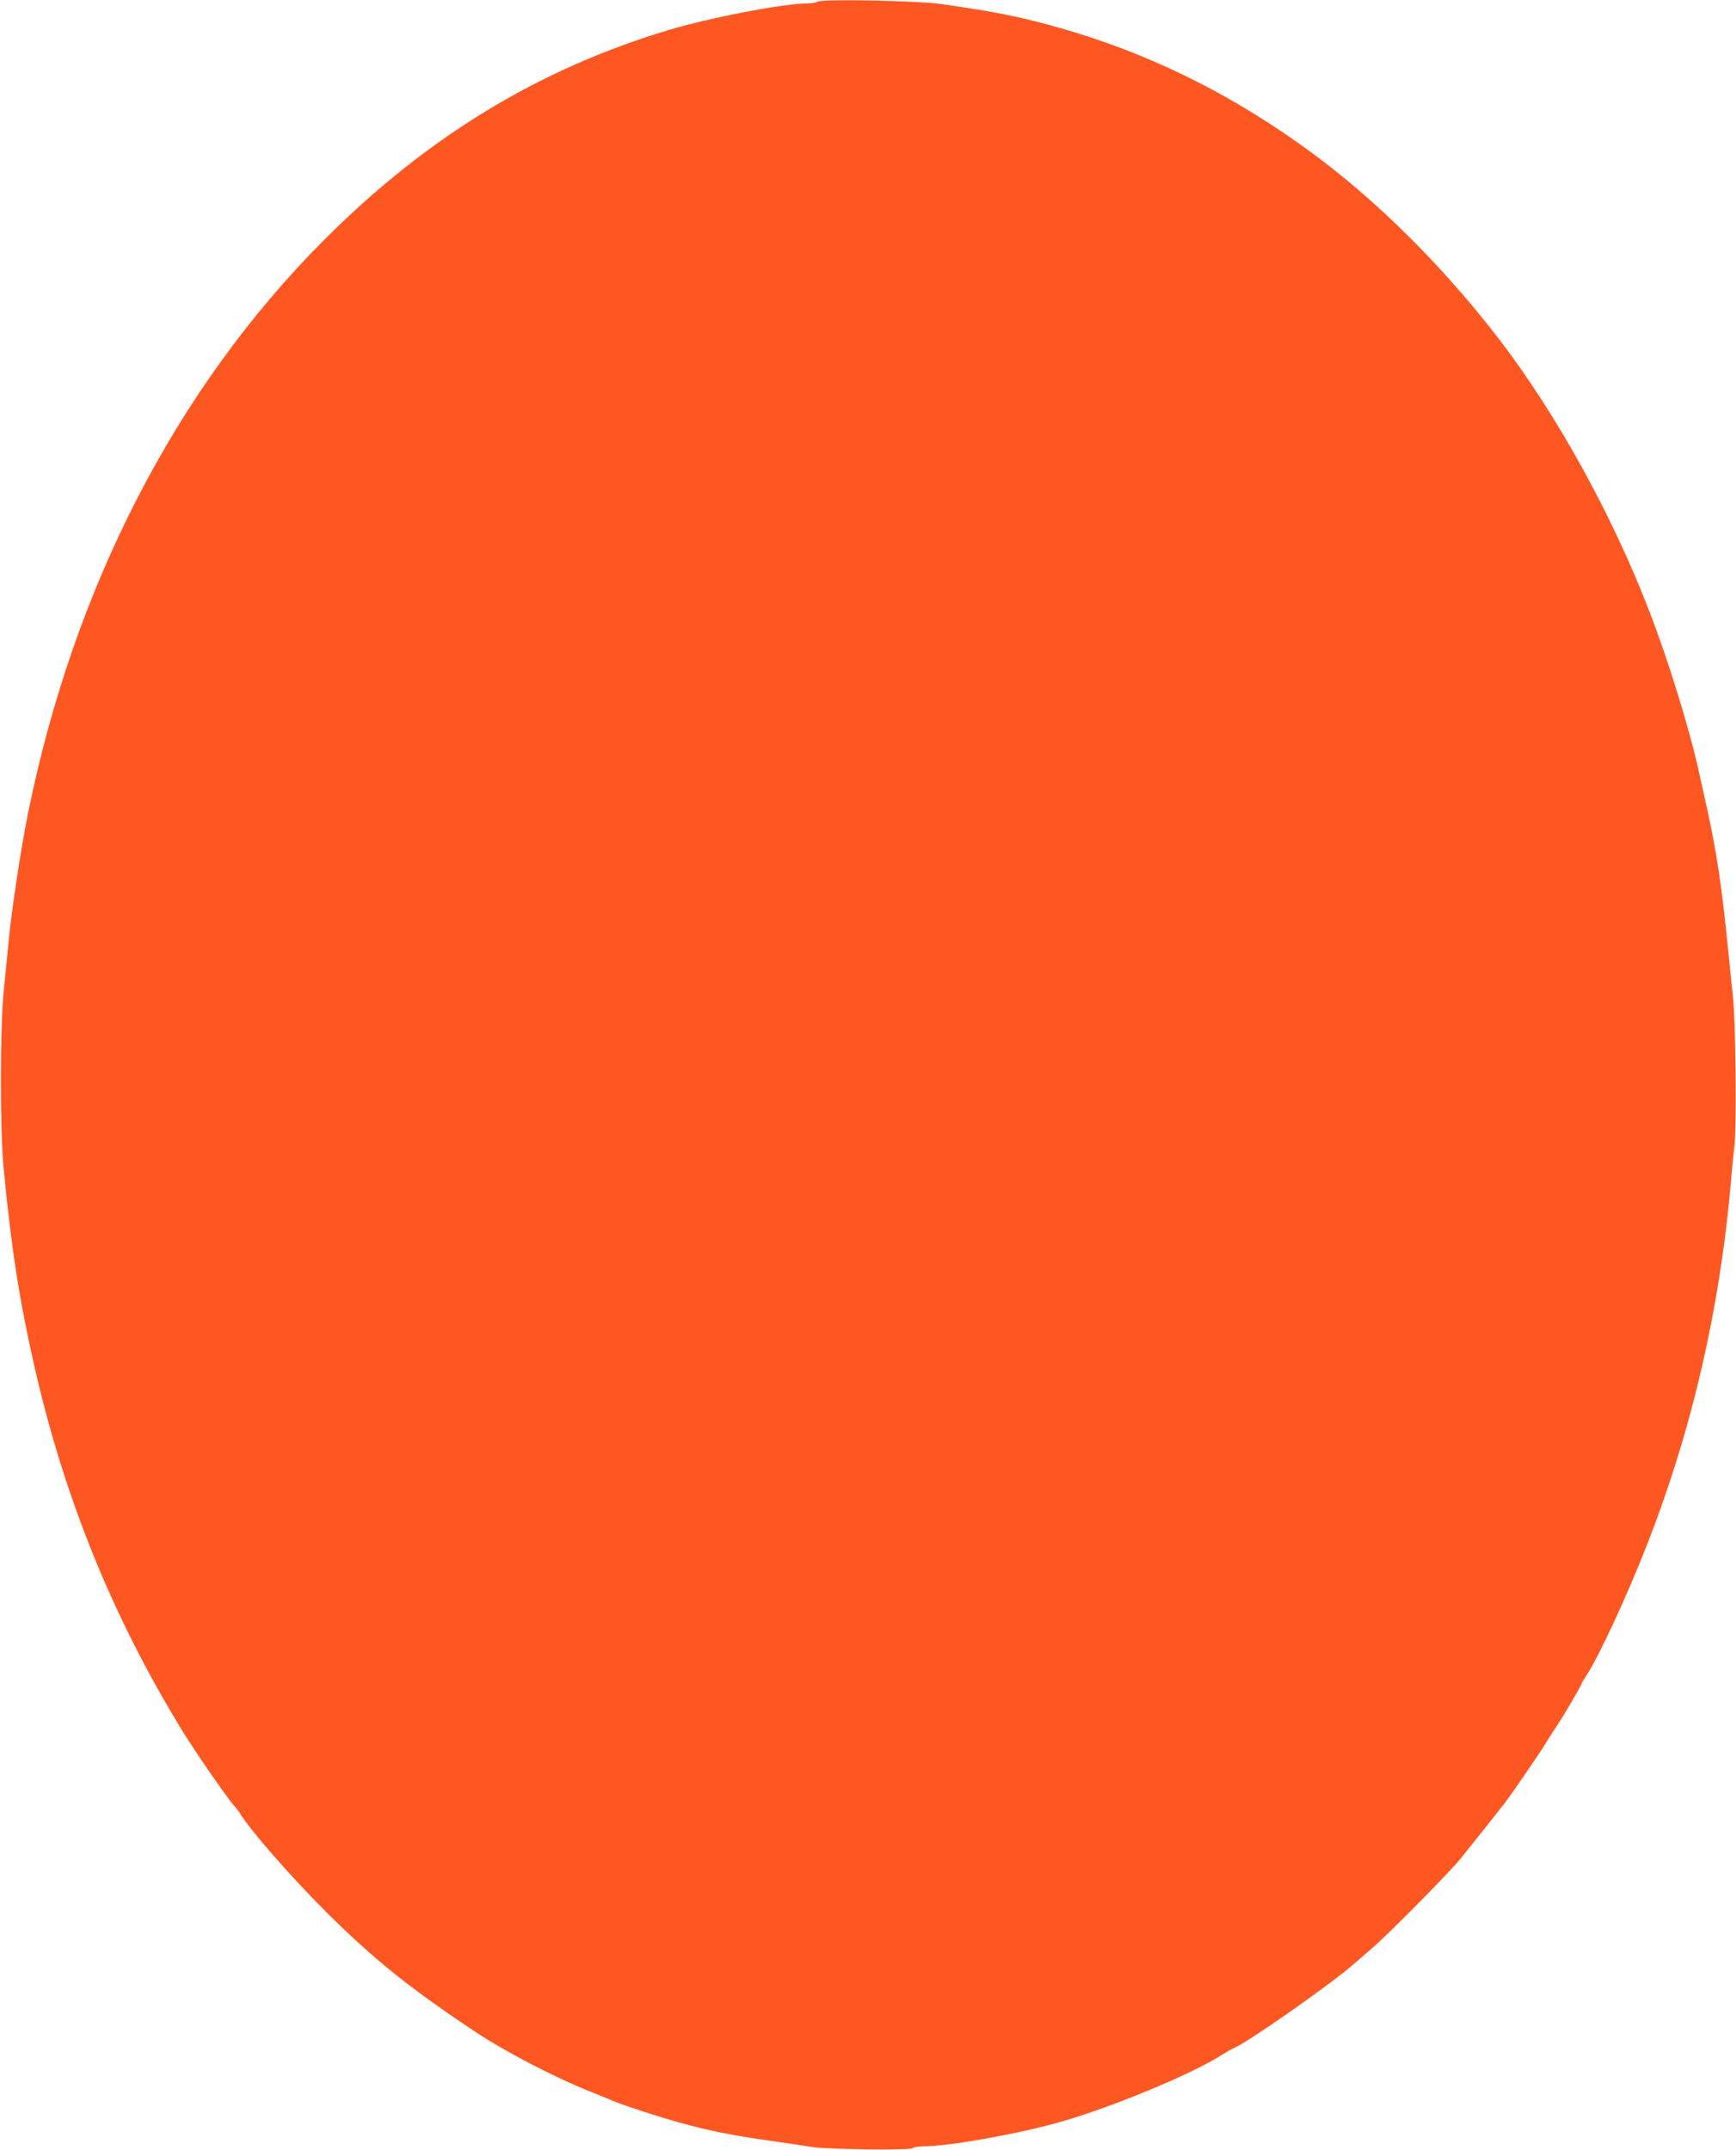 <?xml version="1.0" standalone="no"?>
<!DOCTYPE svg PUBLIC "-//W3C//DTD SVG 20010904//EN"
 "http://www.w3.org/TR/2001/REC-SVG-20010904/DTD/svg10.dtd">
<svg version="1.0" xmlns="http://www.w3.org/2000/svg"
 width="1034pt" height="1280pt" viewBox="0 0 1034 1280"
 preserveAspectRatio="xMidYMid meet">
<g transform="translate(0,1280) scale(0.1,-0.1)"
fill="#ff5722" stroke="none">
<path d="M4870 12790 c-8 -5 -33 -10 -55 -10 -148 0 -586 -85 -840 -161 -774
-234 -1435 -637 -2045 -1248 -881 -882 -1493 -2070 -1765 -3423 -42 -209 -99
-587 -114 -758 -7 -69 -19 -195 -28 -280 -23 -222 -24 -831 -1 -1070 47 -484
93 -779 184 -1180 179 -784 467 -1492 880 -2165 76 -124 263 -394 303 -440 15
-16 35 -42 43 -56 62 -100 305 -378 512 -584 283 -282 506 -460 896 -718 177
-117 468 -268 690 -356 58 -23 119 -48 135 -55 17 -8 93 -34 170 -59 269 -88
463 -133 740 -171 105 -15 219 -32 255 -38 88 -16 588 -22 605 -8 7 6 37 11
67 11 144 0 532 68 788 138 308 84 815 293 995 411 22 14 53 32 69 38 87 38
580 384 708 497 24 21 75 65 113 98 100 86 455 446 523 529 52 64 207 259 264
332 39 50 211 301 248 362 19 32 50 79 68 106 35 52 142 235 142 243 0 2 15
28 34 57 75 118 236 465 351 758 269 683 438 1408 505 2175 5 66 15 163 21
215 13 121 7 736 -9 885 -7 61 -19 182 -28 270 -36 369 -69 591 -124 840 -16
72 -39 175 -51 230 -55 251 -183 667 -297 960 -219 568 -548 1163 -885 1605
-345 451 -760 861 -1170 1154 -521 374 -1062 622 -1667 765 -127 30 -280 57
-495 87 -141 20 -710 31 -735 14z"/>
</g>
</svg>
